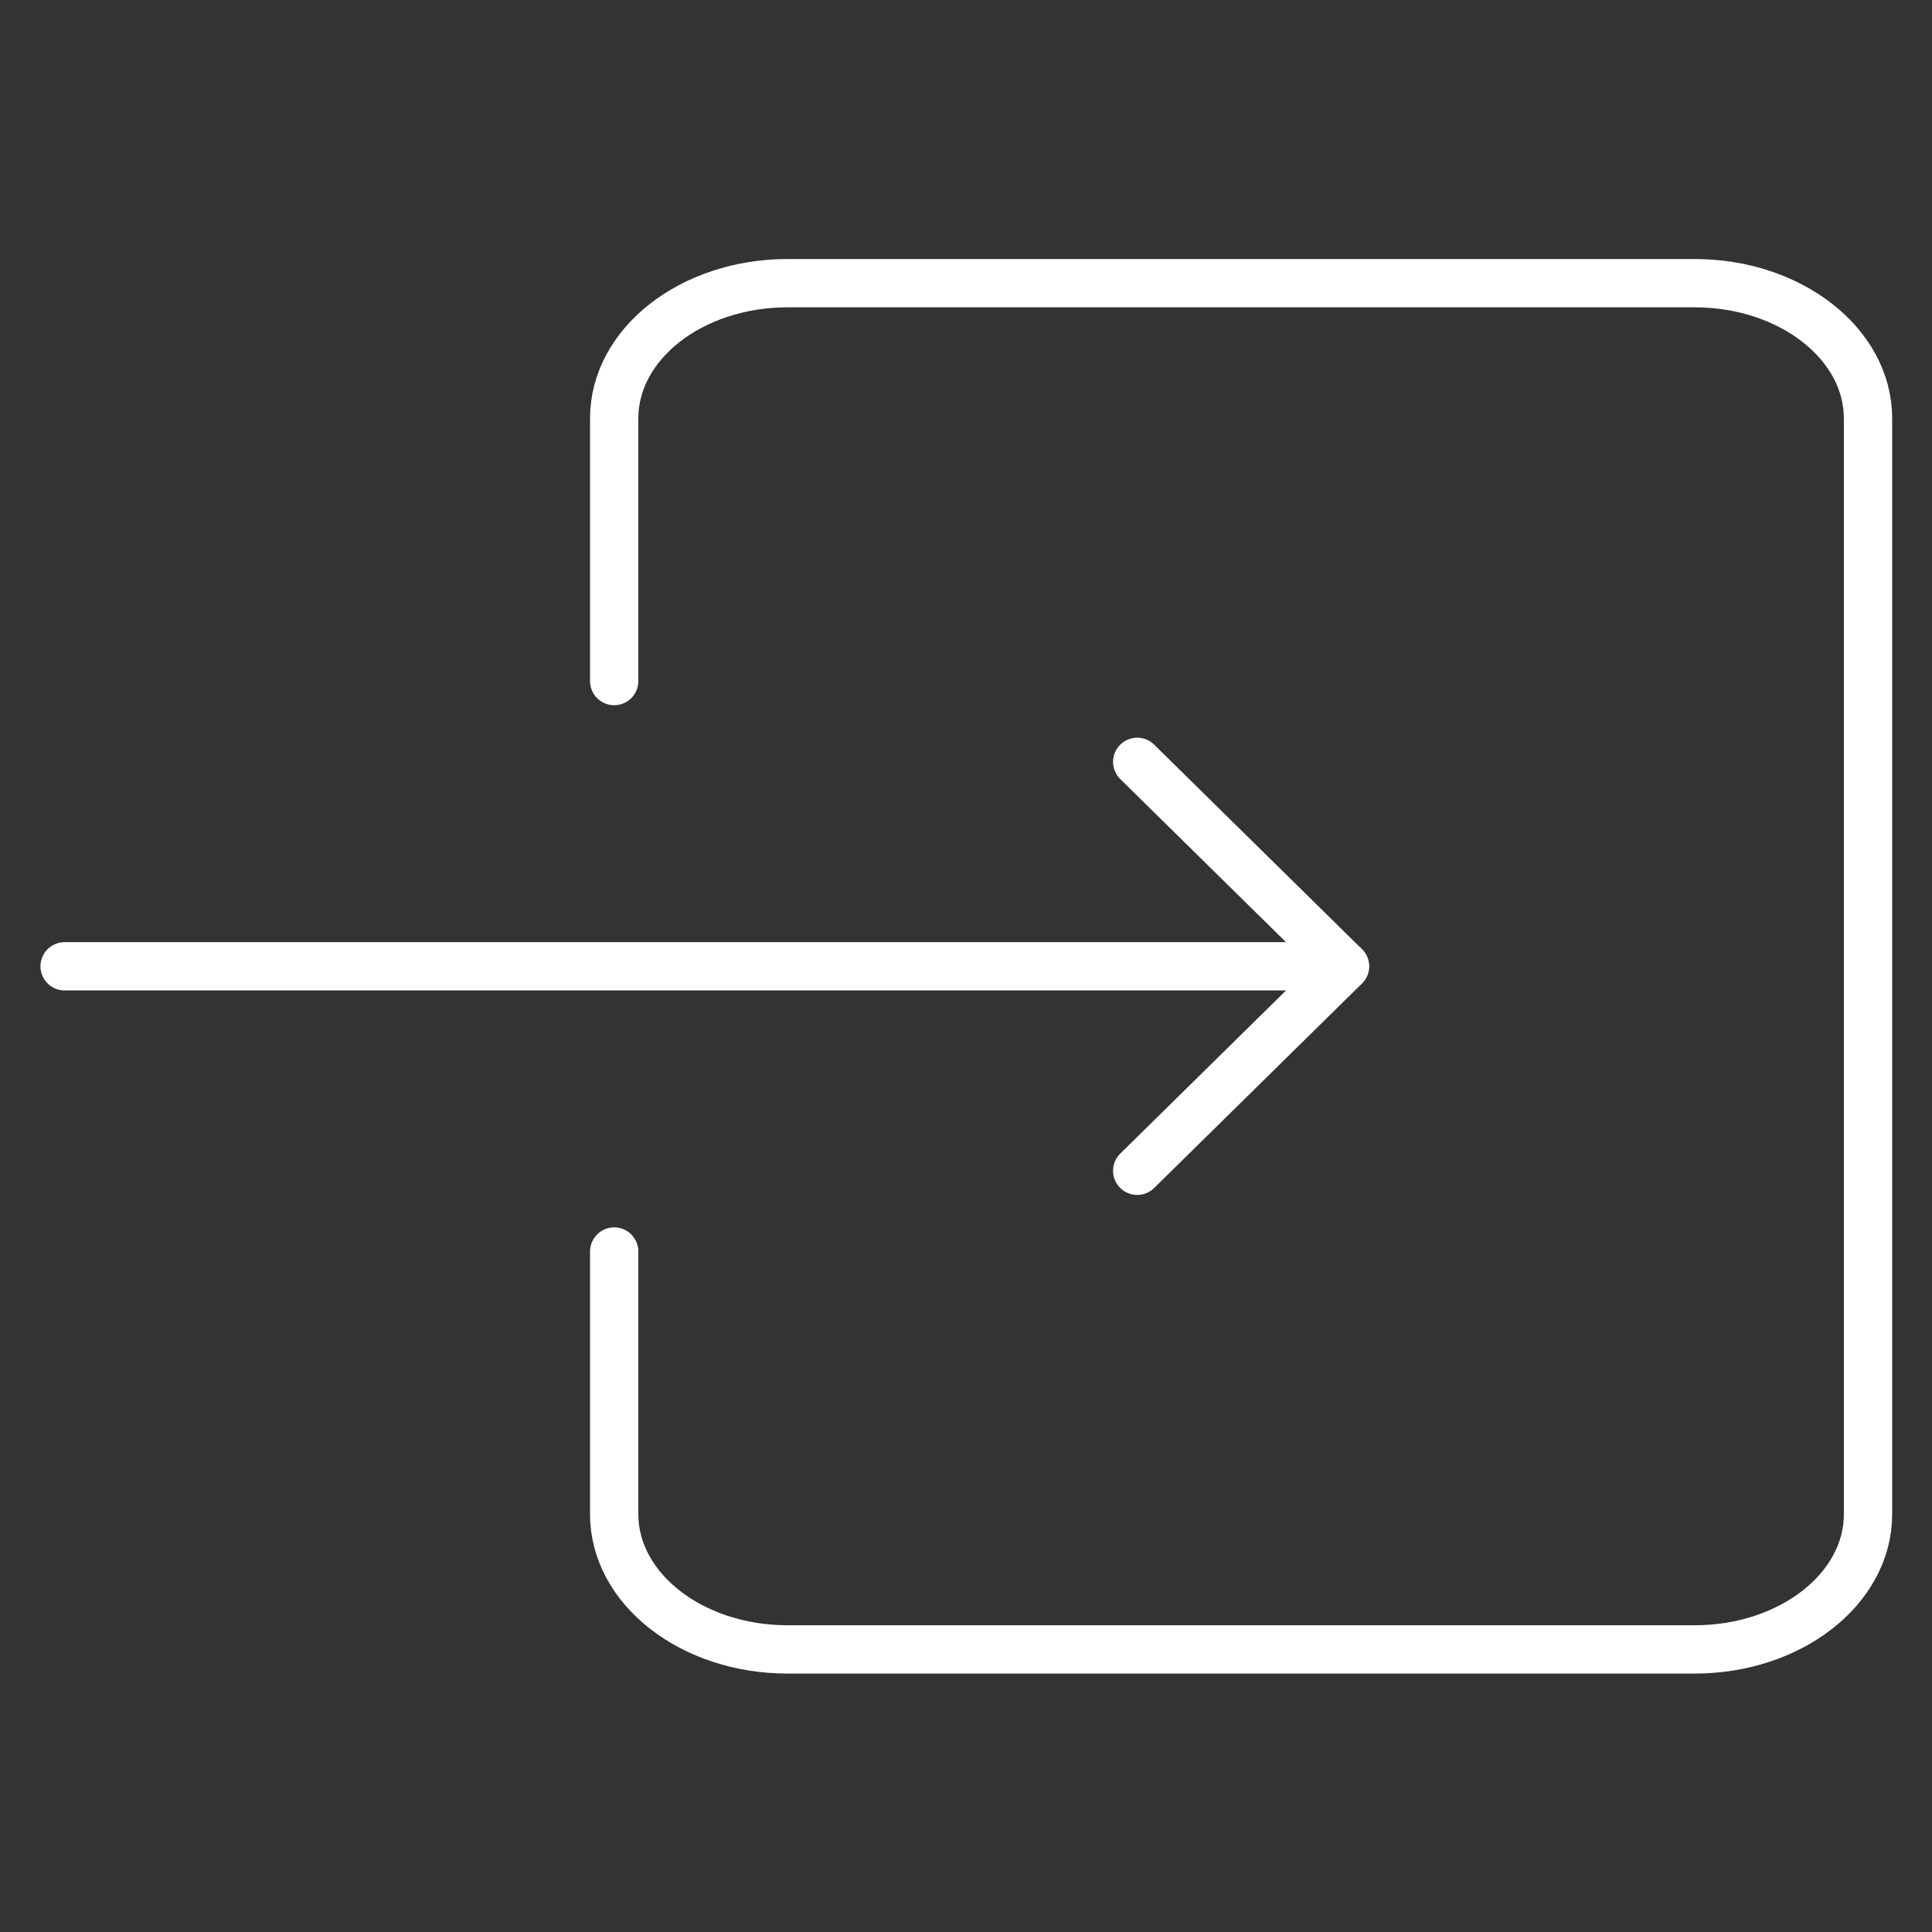<svg xmlns="http://www.w3.org/2000/svg" xmlns:xlink="http://www.w3.org/1999/xlink" width="60" height="60" viewBox="0 0 60 60">
  <rect x="0" y="0" width="60" height="60" fill="#333333" stroke="none"/>
  <defs>
    <clipPath id="clip-path">
      <rect id="Rectangle_6853" data-name="Rectangle 6853" width="60" height="60" transform="translate(644 2324)" fill="none" stroke="#707070" stroke-width="1"/>
    </clipPath>
    <clipPath id="clip-path-2">
      <rect id="Rectangle_6852" data-name="Rectangle 6852" width="57.658" height="56.018" fill="none" stroke="#707070" stroke-width="1.5"/>
    </clipPath>
  </defs>
  <g id="Easy_import_icon" data-name="Easy import icon" transform="translate(-644 -2324)" clip-path="url(#clip-path)">
    <g id="Group_2689" data-name="Group 2689" transform="translate(645.181 2326)">
      <g id="Group_2686" data-name="Group 2686" transform="translate(0 0)">
        <g id="Group_2685" data-name="Group 2685" clip-path="url(#clip-path-2)">
          <line id="Line_1047" data-name="Line 1047" x2="39.758" transform="translate(0.826 28.009)" fill="none" stroke="#fff" stroke-linecap="round" stroke-linejoin="round" stroke-width="1.5"/>
        </g>
      </g>
      <path id="Path_13659" data-name="Path 13659" d="M70.764,44.9l6.453,6.35L70.764,57.6" transform="translate(-36.628 -23.24)" fill="none" stroke="#fff" stroke-linecap="round" stroke-linejoin="round" stroke-width="1.5"/>
      <g id="Group_2688" data-name="Group 2688" transform="translate(0 5.971)">
        <g id="Group_2687" data-name="Group 2687" transform="translate(17.893 0.826)">
          <path id="Path_13660" data-name="Path 13660" d="M37.092,31.782v8.157c0,2.319,2.412,4.2,5.384,4.2H70.647c2.972,0,5.384-1.878,5.384-4.2V5.909c0-2.319-2.412-4.2-5.384-4.2H42.476c-2.972,0-5.384,1.878-5.384,4.2v8.157" transform="translate(-37.092 -1.712)" fill="none" stroke="#fff" stroke-linecap="round" stroke-linejoin="round" stroke-width="1.5"/>
        </g>
      </g>
    </g>
  </g>
</svg>
